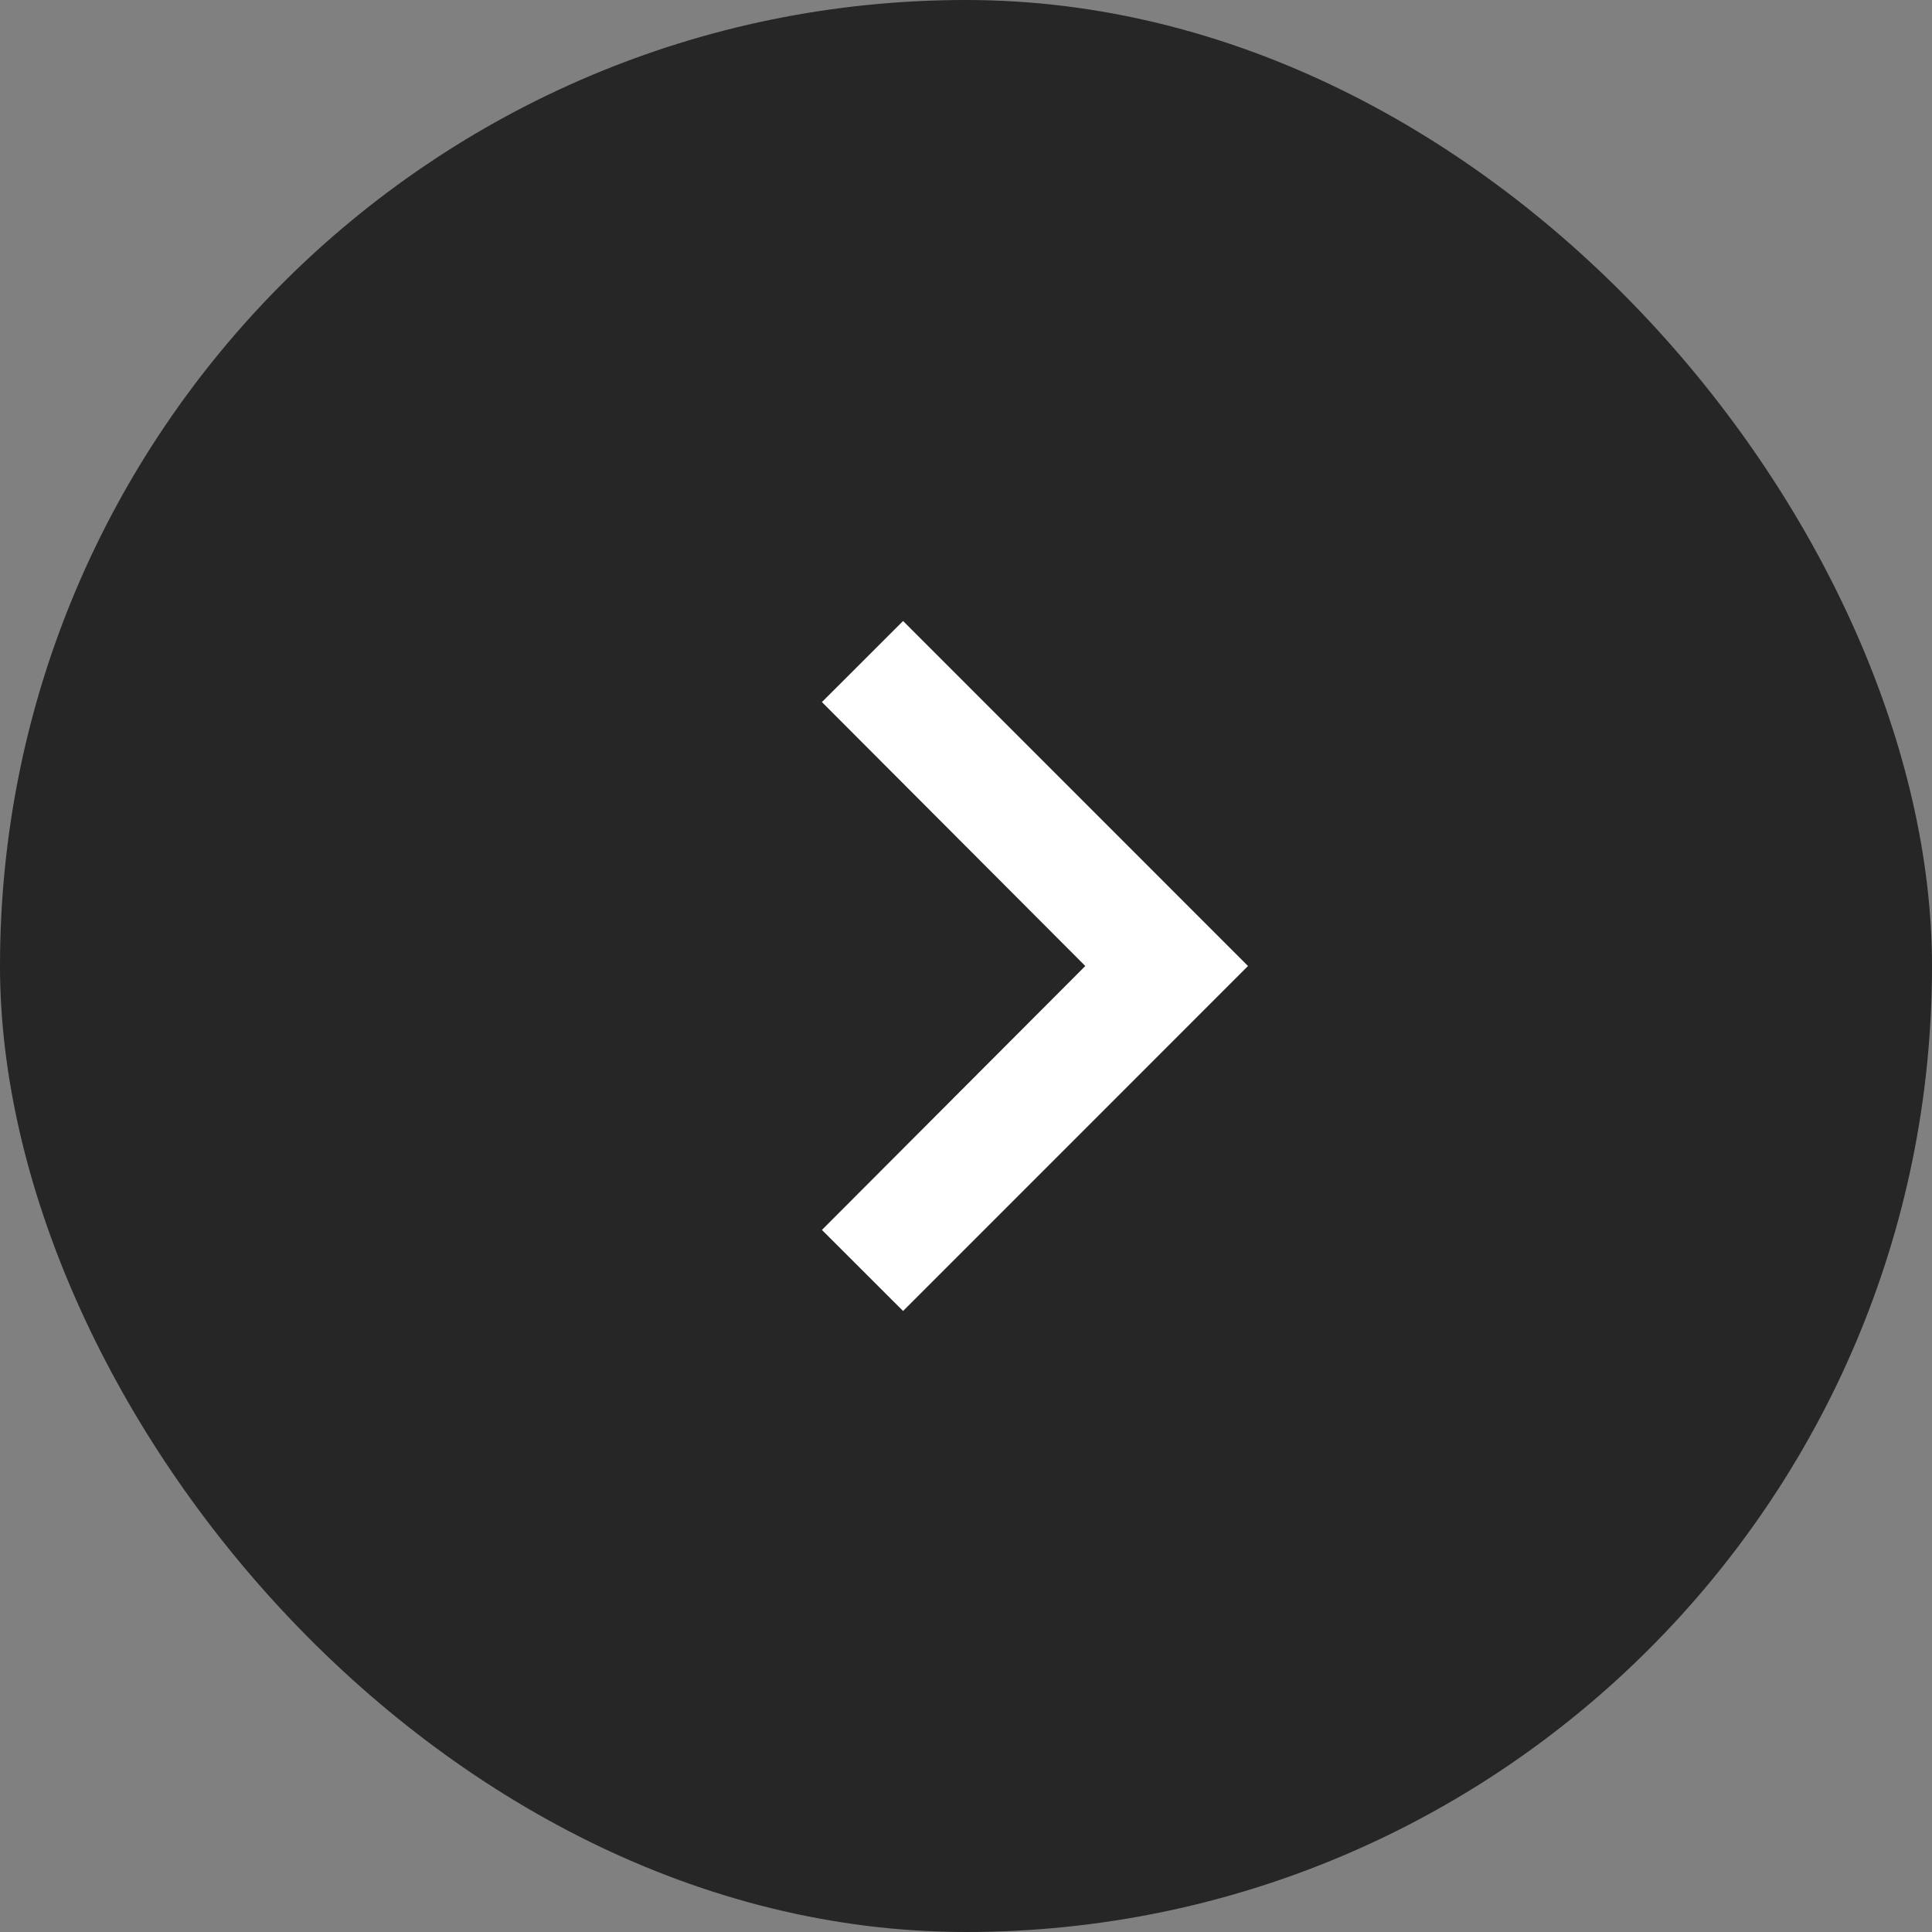 <svg width="28" height="28" viewBox="0 0 28 28" fill="none" xmlns="http://www.w3.org/2000/svg">
<rect x="0" y="0" width="28" height="28" fill="#808080" stroke="none"/>
<rect x="28" y="28" width="28" height="28" rx="14" transform="rotate(-180 28 28)" fill="#1C1C1C" fill-opacity="0.902"/>
<path d="M11.912 10.175L15.729 14L11.912 17.825L13.088 19L18.087 14L13.088 9L11.912 10.175Z" fill="white"/>
</svg>

